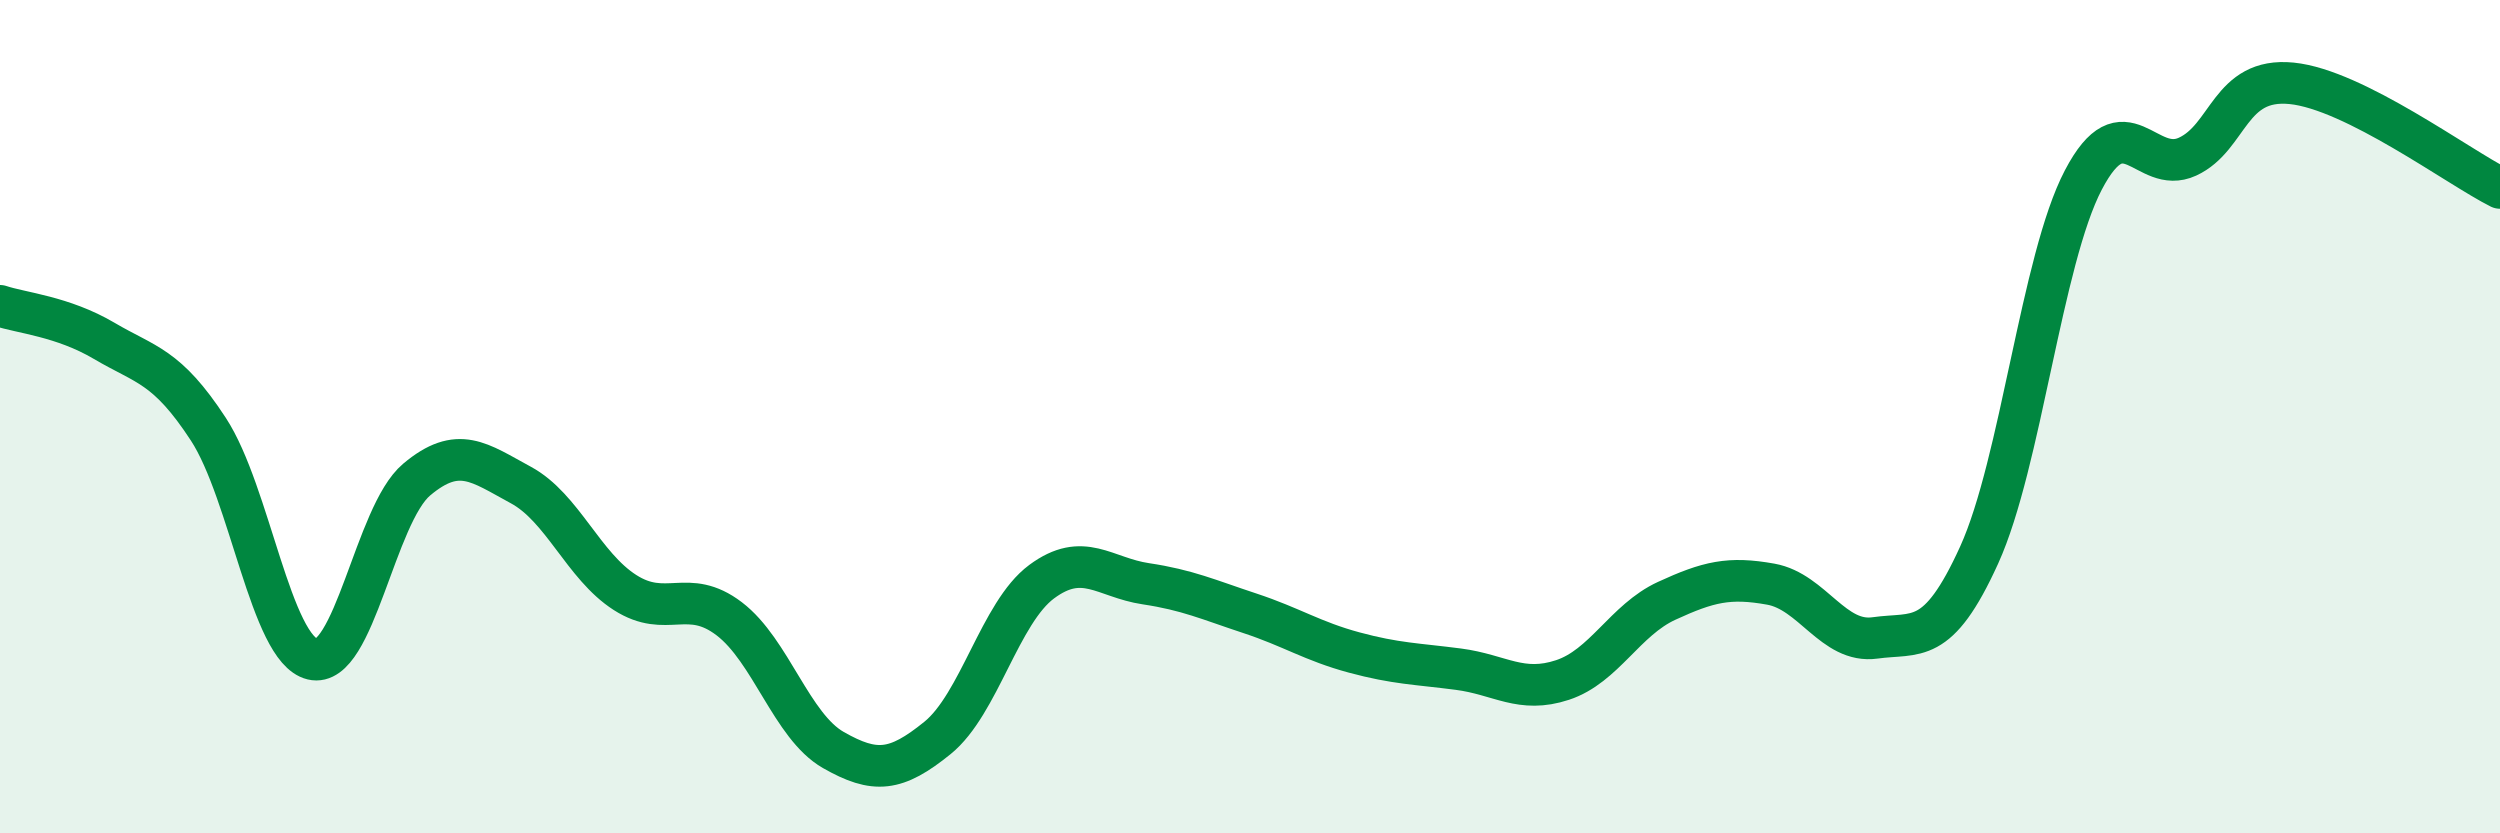 
    <svg width="60" height="20" viewBox="0 0 60 20" xmlns="http://www.w3.org/2000/svg">
      <path
        d="M 0,7.34 C 0.5,7.51 1.5,7.59 2.5,8.18 C 3.5,8.77 4,8.77 5,10.3 C 6,11.83 6.5,15.58 7.5,15.82 C 8.5,16.06 9,12.35 10,11.51 C 11,10.67 11.5,11.1 12.5,11.64 C 13.5,12.18 14,13.58 15,14.22 C 16,14.86 16.5,14.09 17.5,14.85 C 18.5,15.61 19,17.43 20,18 C 21,18.57 21.5,18.52 22.5,17.71 C 23.5,16.9 24,14.7 25,13.96 C 26,13.22 26.5,13.86 27.5,14.01 C 28.5,14.16 29,14.39 30,14.72 C 31,15.05 31.5,15.39 32.5,15.66 C 33.5,15.93 34,15.93 35,16.06 C 36,16.19 36.5,16.65 37.5,16.32 C 38.5,15.99 39,14.88 40,14.42 C 41,13.96 41.5,13.84 42.5,14.02 C 43.5,14.2 44,15.45 45,15.31 C 46,15.17 46.5,15.52 47.5,13.32 C 48.5,11.12 49,6.23 50,4.32 C 51,2.41 51.5,4.22 52.5,3.76 C 53.5,3.3 53.5,1.85 55,2 C 56.5,2.15 59,4.01 60,4.51L60 20L0 20Z"
        fill="#008740"
        opacity="0.1"
        stroke-linecap="round"
        stroke-linejoin="round"
      />
      <path
        d="M 0,7.34 C 0.5,7.51 1.5,7.59 2.5,8.18 C 3.5,8.77 4,8.77 5,10.3 C 6,11.83 6.5,15.58 7.5,15.82 C 8.5,16.06 9,12.35 10,11.51 C 11,10.67 11.5,11.1 12.5,11.64 C 13.5,12.18 14,13.58 15,14.22 C 16,14.86 16.5,14.09 17.5,14.85 C 18.5,15.61 19,17.43 20,18 C 21,18.57 21.5,18.52 22.5,17.71 C 23.5,16.9 24,14.7 25,13.96 C 26,13.22 26.5,13.86 27.5,14.01 C 28.5,14.16 29,14.39 30,14.72 C 31,15.05 31.5,15.39 32.5,15.66 C 33.5,15.93 34,15.93 35,16.06 C 36,16.19 36.5,16.65 37.5,16.32 C 38.5,15.99 39,14.88 40,14.42 C 41,13.96 41.5,13.84 42.5,14.02 C 43.5,14.2 44,15.45 45,15.31 C 46,15.17 46.5,15.52 47.5,13.32 C 48.5,11.12 49,6.23 50,4.32 C 51,2.41 51.5,4.22 52.5,3.76 C 53.5,3.3 53.5,1.85 55,2 C 56.5,2.15 59,4.01 60,4.51"
        stroke="#008740"
        stroke-width="1"
        fill="none"
        stroke-linecap="round"
        stroke-linejoin="round"
      />
    </svg>
  